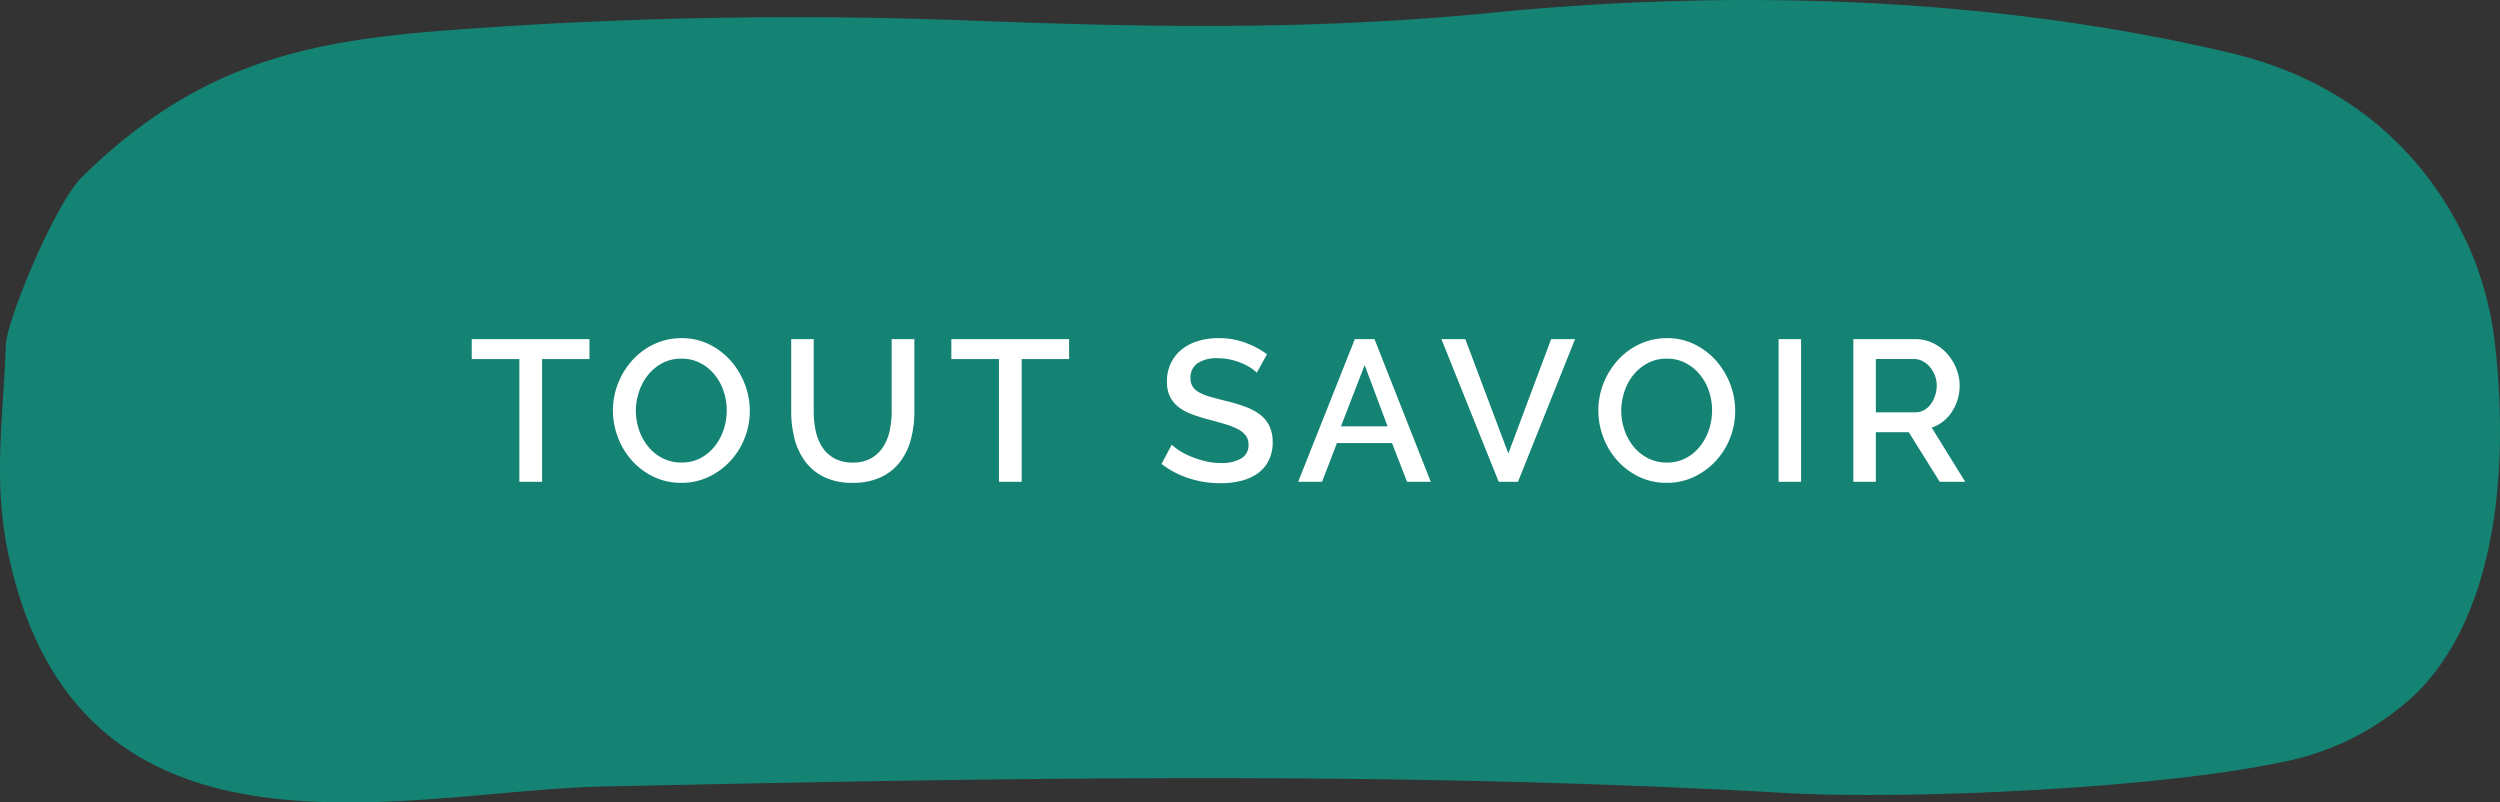 <svg xmlns="http://www.w3.org/2000/svg" width="298.607" height="95.841" viewBox="0 0 298.607 95.841">
  <rect x="0" y="0" width="298.607" height="95.841" fill="#333333" stroke="none"/>
  <g id="Groupe_780" data-name="Groupe 780" transform="translate(-796.177 -7953.351)">
    <path id="CTA_bouton" data-name="CTA bouton" d="M272.881-288.653a41.13,41.13,0,0,0-2.58-11.034c-3.214-8-10.941-20.4-29.251-24.71-28.7-6.762-59.433-7.6-88.241-4.758-22.253,2.2-43.163,1.643-62.136.918a549.418,549.418,0,0,0-62.688,1.184c-17.043,1.3-29.816,4.134-43.424,17.511-3.188,3.132-8.967,17.024-9.084,20-.441,11.178-1.815,17.893,1.128,28.465,9.907,35.595,47.577,24.806,70.05,24.33,47.708-1.012,93.8-1.919,141.357.771,14.786.837,44.569-.549,59.159-3.662a32.065,32.065,0,0,0,16.135-8.164C272.941-257.272,274.356-274.472,272.881-288.653Z" transform="translate(821.405 8284.043)" fill="#148373"/>
    <path id="Tracé_3577" data-name="Tracé 3577" d="M-75.24-14.664H-80.9V0h-2.712V-14.664H-89.3V-17.04H-75.24ZM-64.272.12A7.477,7.477,0,0,1-67.6-.612a8.282,8.282,0,0,1-2.58-1.944,8.782,8.782,0,0,1-1.668-2.772,8.981,8.981,0,0,1-.588-3.192,8.708,8.708,0,0,1,.624-3.264,9.061,9.061,0,0,1,1.716-2.76A8.2,8.2,0,0,1-67.5-16.452a7.577,7.577,0,0,1,3.276-.708A7.28,7.28,0,0,1-60.9-16.4a8.366,8.366,0,0,1,2.568,1.98,9.088,9.088,0,0,1,1.656,2.772A8.821,8.821,0,0,1-56.088-8.5,8.858,8.858,0,0,1-56.7-5.232a8.619,8.619,0,0,1-1.716,2.748,8.43,8.43,0,0,1-2.6,1.9A7.522,7.522,0,0,1-64.272.12ZM-69.7-8.52a7.175,7.175,0,0,0,.384,2.328A6.328,6.328,0,0,0-68.22-4.2,5.337,5.337,0,0,0-66.5-2.82a4.878,4.878,0,0,0,2.256.516,4.733,4.733,0,0,0,2.292-.54,5.392,5.392,0,0,0,1.692-1.428,6.435,6.435,0,0,0,1.056-1.992,7.233,7.233,0,0,0,.36-2.256,7.141,7.141,0,0,0-.384-2.34,6.206,6.206,0,0,0-1.092-1.968,5.453,5.453,0,0,0-1.7-1.368,4.753,4.753,0,0,0-2.22-.516,4.8,4.8,0,0,0-2.3.54,5.491,5.491,0,0,0-1.7,1.4,6.3,6.3,0,0,0-1.068,1.98A7.129,7.129,0,0,0-69.7-8.52ZM-43.8-2.3a4.308,4.308,0,0,0,2.232-.528,4.212,4.212,0,0,0,1.428-1.38,5.817,5.817,0,0,0,.768-1.944A10.951,10.951,0,0,0-39.144-8.4v-8.64h2.712V-8.4a12.9,12.9,0,0,1-.408,3.3,7.617,7.617,0,0,1-1.3,2.712A6.189,6.189,0,0,1-40.428-.552,7.752,7.752,0,0,1-43.8.12a7.592,7.592,0,0,1-3.444-.708,6.2,6.2,0,0,1-2.268-1.9A7.791,7.791,0,0,1-50.76-5.208,13.112,13.112,0,0,1-51.144-8.4v-8.64h2.688V-8.4a11.07,11.07,0,0,0,.228,2.268,5.817,5.817,0,0,0,.768,1.944A4.074,4.074,0,0,0-46.02-2.82,4.4,4.4,0,0,0-43.8-2.3Zm25.848-12.36h-5.664V0h-2.712V-14.664h-5.688V-17.04h14.064ZM4.464-13.032a3.686,3.686,0,0,0-.7-.564A6.963,6.963,0,0,0,2.7-14.16a7.787,7.787,0,0,0-1.344-.432,6.684,6.684,0,0,0-1.5-.168,4.086,4.086,0,0,0-2.508.624,2.065,2.065,0,0,0-.8,1.728,1.871,1.871,0,0,0,.252,1.02,2.162,2.162,0,0,0,.78.7,6.113,6.113,0,0,0,1.32.528q.792.228,1.848.492a21.131,21.131,0,0,1,2.34.7,6.66,6.66,0,0,1,1.764.936A3.81,3.81,0,0,1,5.964-6.684a4.395,4.395,0,0,1,.4,1.956A4.738,4.738,0,0,1,5.868-2.5,4.19,4.19,0,0,1,4.524-.972a5.932,5.932,0,0,1-1.98.864A10.178,10.178,0,0,1,.12.168,12.092,12.092,0,0,1-3.636-.42,10.767,10.767,0,0,1-6.912-2.136l1.224-2.3a5.722,5.722,0,0,0,.9.7,8.382,8.382,0,0,0,1.368.708,11.988,11.988,0,0,0,1.692.552,7.789,7.789,0,0,0,1.9.228,4.547,4.547,0,0,0,2.448-.552A1.813,1.813,0,0,0,3.48-4.44a1.749,1.749,0,0,0-.324-1.08,2.781,2.781,0,0,0-.924-.756A8.057,8.057,0,0,0,.768-6.864Q-.1-7.128-1.2-7.416a20.385,20.385,0,0,1-2.22-.708,5.556,5.556,0,0,1-1.572-.9A3.533,3.533,0,0,1-5.94-10.26a4.105,4.105,0,0,1-.324-1.716,4.949,4.949,0,0,1,.48-2.22,4.745,4.745,0,0,1,1.308-1.632,5.719,5.719,0,0,1,1.956-1A8.542,8.542,0,0,1-.072-17.16a8.977,8.977,0,0,1,3.192.552A10.562,10.562,0,0,1,5.688-15.24ZM16.176-17.04h2.352L25.248,0H22.416l-1.8-4.632H14.04L12.264,0H9.408ZM20.088-6.624l-2.736-7.32L14.52-6.624ZM29.376-17.04,34.512-3.384,39.624-17.04H42.48L35.664,0h-2.3L26.52-17.04ZM53.424.12A7.477,7.477,0,0,1,50.1-.612a8.282,8.282,0,0,1-2.58-1.944,8.782,8.782,0,0,1-1.668-2.772,8.981,8.981,0,0,1-.588-3.192,8.708,8.708,0,0,1,.624-3.264,9.061,9.061,0,0,1,1.716-2.76A8.2,8.2,0,0,1,50.2-16.452a7.577,7.577,0,0,1,3.276-.708A7.28,7.28,0,0,1,56.8-16.4a8.366,8.366,0,0,1,2.568,1.98,9.088,9.088,0,0,1,1.656,2.772A8.821,8.821,0,0,1,61.608-8.5,8.858,8.858,0,0,1,61-5.232,8.619,8.619,0,0,1,59.28-2.484a8.43,8.43,0,0,1-2.6,1.9A7.522,7.522,0,0,1,53.424.12ZM48-8.52a7.175,7.175,0,0,0,.384,2.328A6.327,6.327,0,0,0,49.476-4.2a5.337,5.337,0,0,0,1.716,1.38,4.878,4.878,0,0,0,2.256.516,4.733,4.733,0,0,0,2.292-.54,5.392,5.392,0,0,0,1.692-1.428,6.435,6.435,0,0,0,1.056-1.992,7.233,7.233,0,0,0,.36-2.256,7.141,7.141,0,0,0-.384-2.34,6.206,6.206,0,0,0-1.092-1.968,5.453,5.453,0,0,0-1.7-1.368,4.753,4.753,0,0,0-2.22-.516,4.8,4.8,0,0,0-2.3.54,5.491,5.491,0,0,0-1.7,1.4,6.3,6.3,0,0,0-1.068,1.98A7.129,7.129,0,0,0,48-8.52ZM66.792,0V-17.04H69.48V0ZM75.72,0V-17.04h7.416a4.731,4.731,0,0,1,2.124.48,5.435,5.435,0,0,1,1.668,1.26,5.941,5.941,0,0,1,1.092,1.776,5.446,5.446,0,0,1,.4,2.028,5.679,5.679,0,0,1-.24,1.656A5.805,5.805,0,0,1,87.5-8.376a4.726,4.726,0,0,1-1.056,1.164,4.352,4.352,0,0,1-1.368.732L89.088,0H86.04l-3.7-5.928H78.408V0Zm2.688-8.3h4.7a2.166,2.166,0,0,0,1.044-.252,2.47,2.47,0,0,0,.8-.7,3.52,3.52,0,0,0,.528-1.02A3.846,3.846,0,0,0,85.68-11.5a3.3,3.3,0,0,0-.228-1.224,3.509,3.509,0,0,0-.6-1.008,2.843,2.843,0,0,0-.864-.684,2.211,2.211,0,0,0-1.02-.252h-4.56Z" transform="translate(941.824 8010.901)" fill="#fff"/>
  </g>
</svg>
